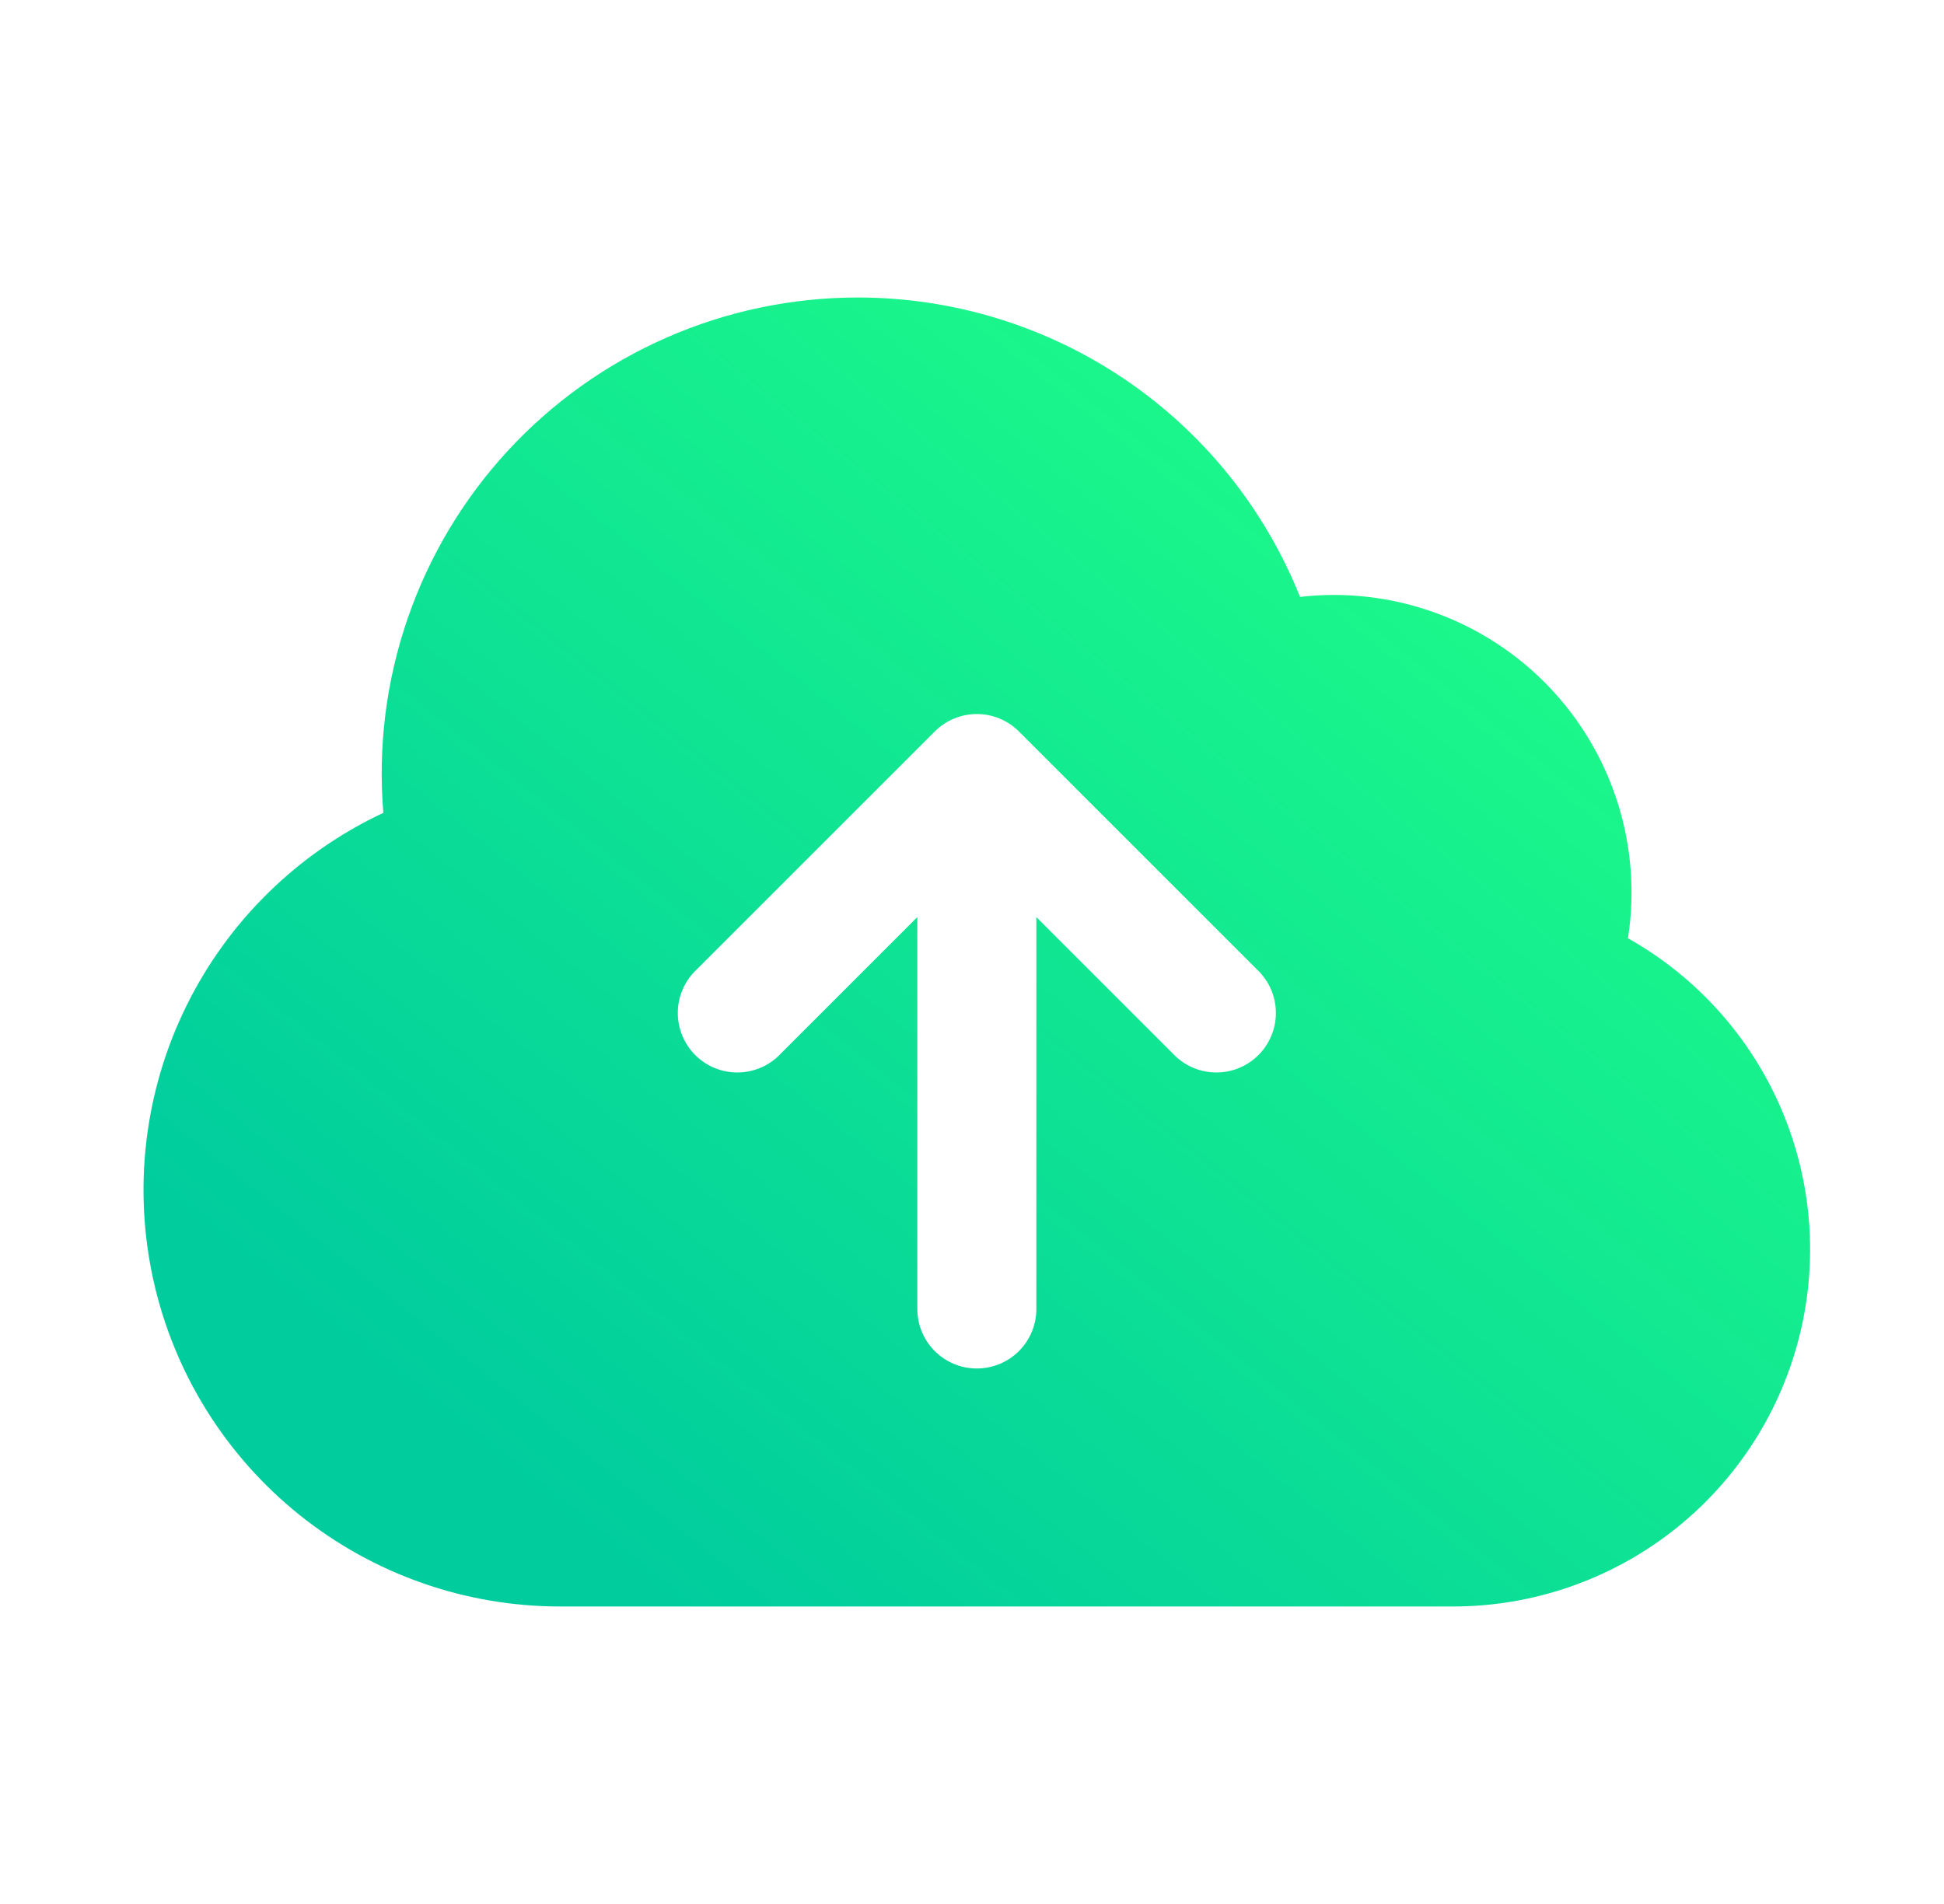 <svg width="49" height="48" viewBox="0 0 49 48" fill="none" xmlns="http://www.w3.org/2000/svg">
<path fill-rule="evenodd" clip-rule="evenodd" d="M21.622 7.5C19.962 7.5 18.321 7.844 16.801 8.511C15.281 9.177 13.916 10.152 12.792 11.373C11.668 12.594 10.81 14.034 10.271 15.604C9.732 17.174 9.525 18.838 9.662 20.492C7.499 21.506 5.746 23.226 4.693 25.37C3.64 27.514 3.349 29.953 3.869 32.285C4.388 34.616 5.688 36.7 7.552 38.194C9.416 39.688 11.733 40.501 14.122 40.5H36.622C38.612 40.501 40.547 39.841 42.123 38.626C43.699 37.41 44.827 35.706 45.331 33.78C45.836 31.855 45.687 29.816 44.91 27.984C44.132 26.152 42.769 24.629 41.034 23.654C41.212 22.513 41.124 21.346 40.777 20.245C40.429 19.143 39.833 18.137 39.033 17.304C38.233 16.471 37.251 15.834 36.164 15.443C35.078 15.051 33.916 14.916 32.768 15.048C31.878 12.82 30.34 10.91 28.353 9.564C26.366 8.219 24.022 7.5 21.622 7.5ZM25.682 18.44C25.401 18.159 25.02 18.001 24.622 18.001C24.225 18.001 23.843 18.159 23.562 18.44L17.562 24.44C17.415 24.577 17.297 24.743 17.215 24.927C17.133 25.111 17.088 25.309 17.085 25.511C17.081 25.712 17.118 25.912 17.194 26.099C17.269 26.286 17.382 26.456 17.524 26.598C17.666 26.741 17.836 26.853 18.023 26.928C18.21 27.004 18.41 27.041 18.611 27.037C18.812 27.034 19.011 26.989 19.195 26.908C19.379 26.826 19.545 26.707 19.682 26.56L23.122 23.12V33C23.122 33.398 23.28 33.779 23.561 34.061C23.843 34.342 24.224 34.5 24.622 34.5C25.02 34.5 25.401 34.342 25.683 34.061C25.964 33.779 26.122 33.398 26.122 33V23.12L29.562 26.56C29.699 26.707 29.865 26.826 30.049 26.908C30.233 26.989 30.432 27.034 30.633 27.037C30.834 27.041 31.035 27.004 31.221 26.928C31.408 26.853 31.578 26.741 31.72 26.598C31.863 26.456 31.975 26.286 32.05 26.099C32.126 25.912 32.163 25.712 32.159 25.511C32.156 25.309 32.112 25.111 32.03 24.927C31.948 24.743 31.829 24.577 31.682 24.44L25.682 18.44Z" fill="url(#paint0_linear_853_1107)"/>
<defs>
<linearGradient id="paint0_linear_853_1107" x1="41.541" y1="11.868" x2="17.851" y2="41.488" gradientUnits="userSpaceOnUse">
<stop stop-color="#20FF87"/>
<stop offset="1" stop-color="#00CC9E"/>
</linearGradient>
</defs>
</svg>
